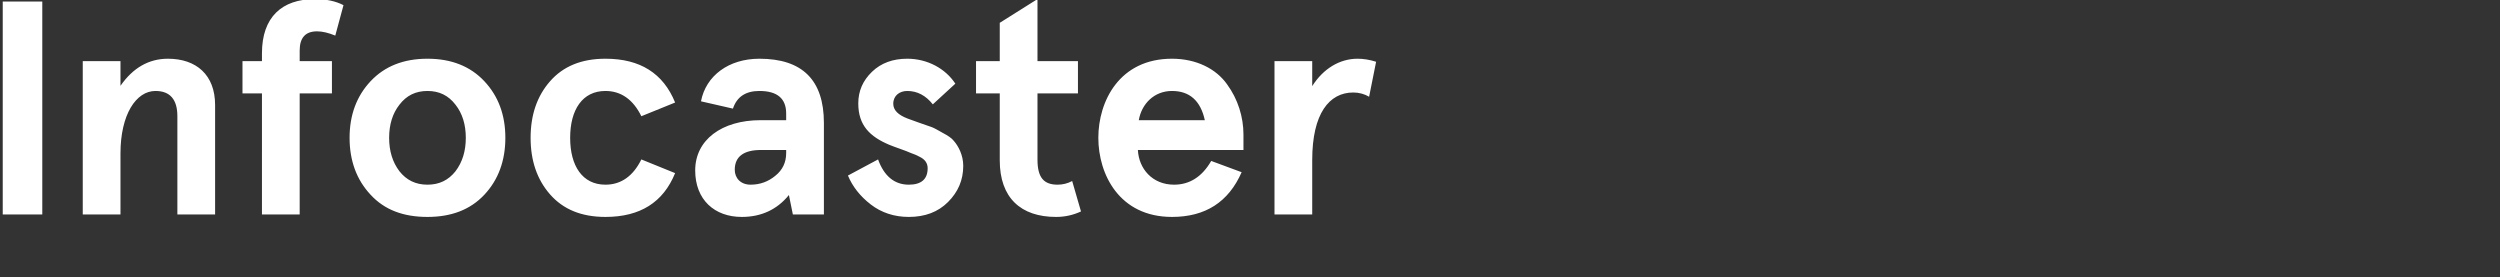 <?xml version="1.0" encoding="utf-8"?>
<!-- Generator: Adobe Illustrator 22.0.1, SVG Export Plug-In . SVG Version: 6.00 Build 0)  -->
<svg version="1.1" id="Layer_1" xmlns="http://www.w3.org/2000/svg" xmlns:xlink="http://www.w3.org/1999/xlink" x="0px" y="0px"
	 viewBox="0 0 821.7 91.2" style="enable-background:new 0 0 821.7 91.2;" xml:space="preserve">
<rect x="0" y="0" width="821.7" height="91.2" fill="#333333" stroke="none"/>
<style type="text/css">
	.st0{fill:#FFFFFF;}
</style>
<g id="Page-1_1_">
	<g id="home-5b_1_" transform="translate(-236, -451)">
		<path id="Infocaster_1_" class="st0" d="M236.9,451.5h13v70h-13V451.5z M263.2,521.5v-50.4h12.4v8.1c4.1-5.9,9.3-8.9,15.6-8.9
			c9.3,0,15.5,5.3,15.5,15.2v36h-12.4v-32.3c0-5.5-2.4-8.3-7.2-8.3c-6.4,0-11.5,7.8-11.5,20.5v20.1H263.2z M322.1,481.7h-6.4v-10.6
			h6.4v-2.6c0-11.9,6.6-17.8,17.4-17.8c3.8,0,6.9,0.7,9.4,2l-2.7,10c-2.2-0.9-4.2-1.4-6-1.4c-3.8,0-5.7,2.1-5.7,6.3v3.5h10.6v10.6
			h-10.6v39.8h-12.4L322.1,481.7L322.1,481.7z M357.8,515c-4.6-4.9-6.9-11.2-6.9-18.7s2.3-13.7,6.9-18.6s10.8-7.4,18.7-7.4
			s14.1,2.5,18.7,7.4s6.9,11.1,6.9,18.6s-2.3,13.8-6.9,18.7c-4.6,4.9-10.8,7.3-18.7,7.3S362.4,520,357.8,515z M367.3,485.4
			c-2.3,2.9-3.4,6.6-3.4,10.9s1.1,8,3.4,11c2.3,2.9,5.3,4.4,9.2,4.4s6.9-1.5,9.2-4.4c2.3-3,3.4-6.7,3.4-11s-1.1-8-3.4-10.9
			c-2.3-3-5.3-4.5-9.2-4.5S369.6,482.4,367.3,485.4z M446.8,503.4l11.1,4.5c-3.9,9.6-11.5,14.4-22.9,14.4c-7.9,0-13.9-2.5-18.2-7.4
			c-4.3-4.9-6.4-11.1-6.4-18.6s2.1-13.7,6.4-18.6s10.3-7.4,18.2-7.4c11.4,0,19,4.8,22.9,14.4l-11.1,4.5c-2.7-5.5-6.7-8.3-11.8-8.3
			c-7.6,0-11.6,6.2-11.6,15.4c0,9.2,4,15.4,11.6,15.4C440.1,511.7,444.1,508.9,446.8,503.4z M476.9,486.7l-10.5-2.4
			c1.6-8.4,9.1-14,19.2-14c14.1,0,21.2,7,21.2,21.1v30.1h-10.2l-1.3-6.4c-3.9,4.8-9.1,7.2-15.5,7.2c-8.9,0-15.3-5.6-15.3-15.3
			c0-10,8.7-16.5,21.5-16.5h8.4v-2.2c0-4.9-2.9-7.4-8.8-7.4C481.1,480.9,478.2,482.8,476.9,486.7z M477.5,506.8
			c0,2.7,1.9,4.9,5.2,4.9c3.1,0,5.8-1,8.1-2.9c2.4-1.9,3.6-4.4,3.6-7.5v-1h-8.3C480.4,500.3,477.5,502.5,477.5,506.8z M534.2,470.3
			c6.7,0,12.6,3.3,15.8,8.2l-7.4,6.8c-2.3-2.9-5.1-4.4-8.4-4.4c-2.5,0-4.6,1.5-4.6,4.2c0,2.1,1.6,3.7,4.8,4.9l3.6,1.3l4.3,1.5
			c0.8,0.3,2,1,3.6,1.9c1.7,0.9,2.9,1.7,3.6,2.6c1.5,1.7,3.1,4.7,3.1,8.2c0,4.7-1.7,8.6-5,11.9c-3.3,3.3-7.6,4.9-12.9,4.9
			c-4.8,0-9-1.4-12.5-4.1s-6-5.9-7.5-9.5l9.9-5.3c2,5.5,5.4,8.3,10.1,8.3c4.1,0,6.2-1.8,6.2-5.4c0-1.6-0.8-2.9-2.7-3.8
			c-0.9-0.5-1.9-0.9-2.8-1.2c-1.7-0.8-5.2-1.9-7.1-2.7c-6.4-2.7-10.2-6.4-10.2-13.6c0-4.1,1.5-7.5,4.5-10.4S529.5,470.3,534.2,470.3
			z M588.4,510.5l2.9,10c-2.6,1.2-5.3,1.8-8.2,1.8c-11.6,0-18.5-6.3-18.5-18.6v-22h-7.8v-10.6h7.8v-12.6l12.4-7.8v20.4h13.3v10.6
			H577v21.8c0,6,2.2,8.2,6.6,8.2C585.3,511.7,586.9,511.3,588.4,510.5z M644.7,495.2v5.1H610c0.3,6.1,4.7,11.4,11.9,11.4
			c5.1,0,9.2-2.6,12.2-7.8l10,3.7c-4.3,9.8-11.9,14.7-22.9,14.7c-17.3,0-24.2-14-24.2-26s6.9-26,24.2-26c8,0,14.5,3.3,18.1,8.4
			C642.9,483.6,644.7,489.5,644.7,495.2z M621.2,480.9c-5.9,0-10,4.3-10.9,9.6H632C630.6,484.1,627,480.9,621.2,480.9z M667.3,503.6
			v17.9h-12.4v-50.4h12.4v8.2c3.6-5.7,9-9,14.9-9c1.9,0,3.9,0.3,6.1,1l-2.3,11.5c-1.5-0.9-3.3-1.4-5.2-1.4
			C672.9,481.4,667.3,488.3,667.3,503.6z"/>
	</g>
</g>
</svg>
